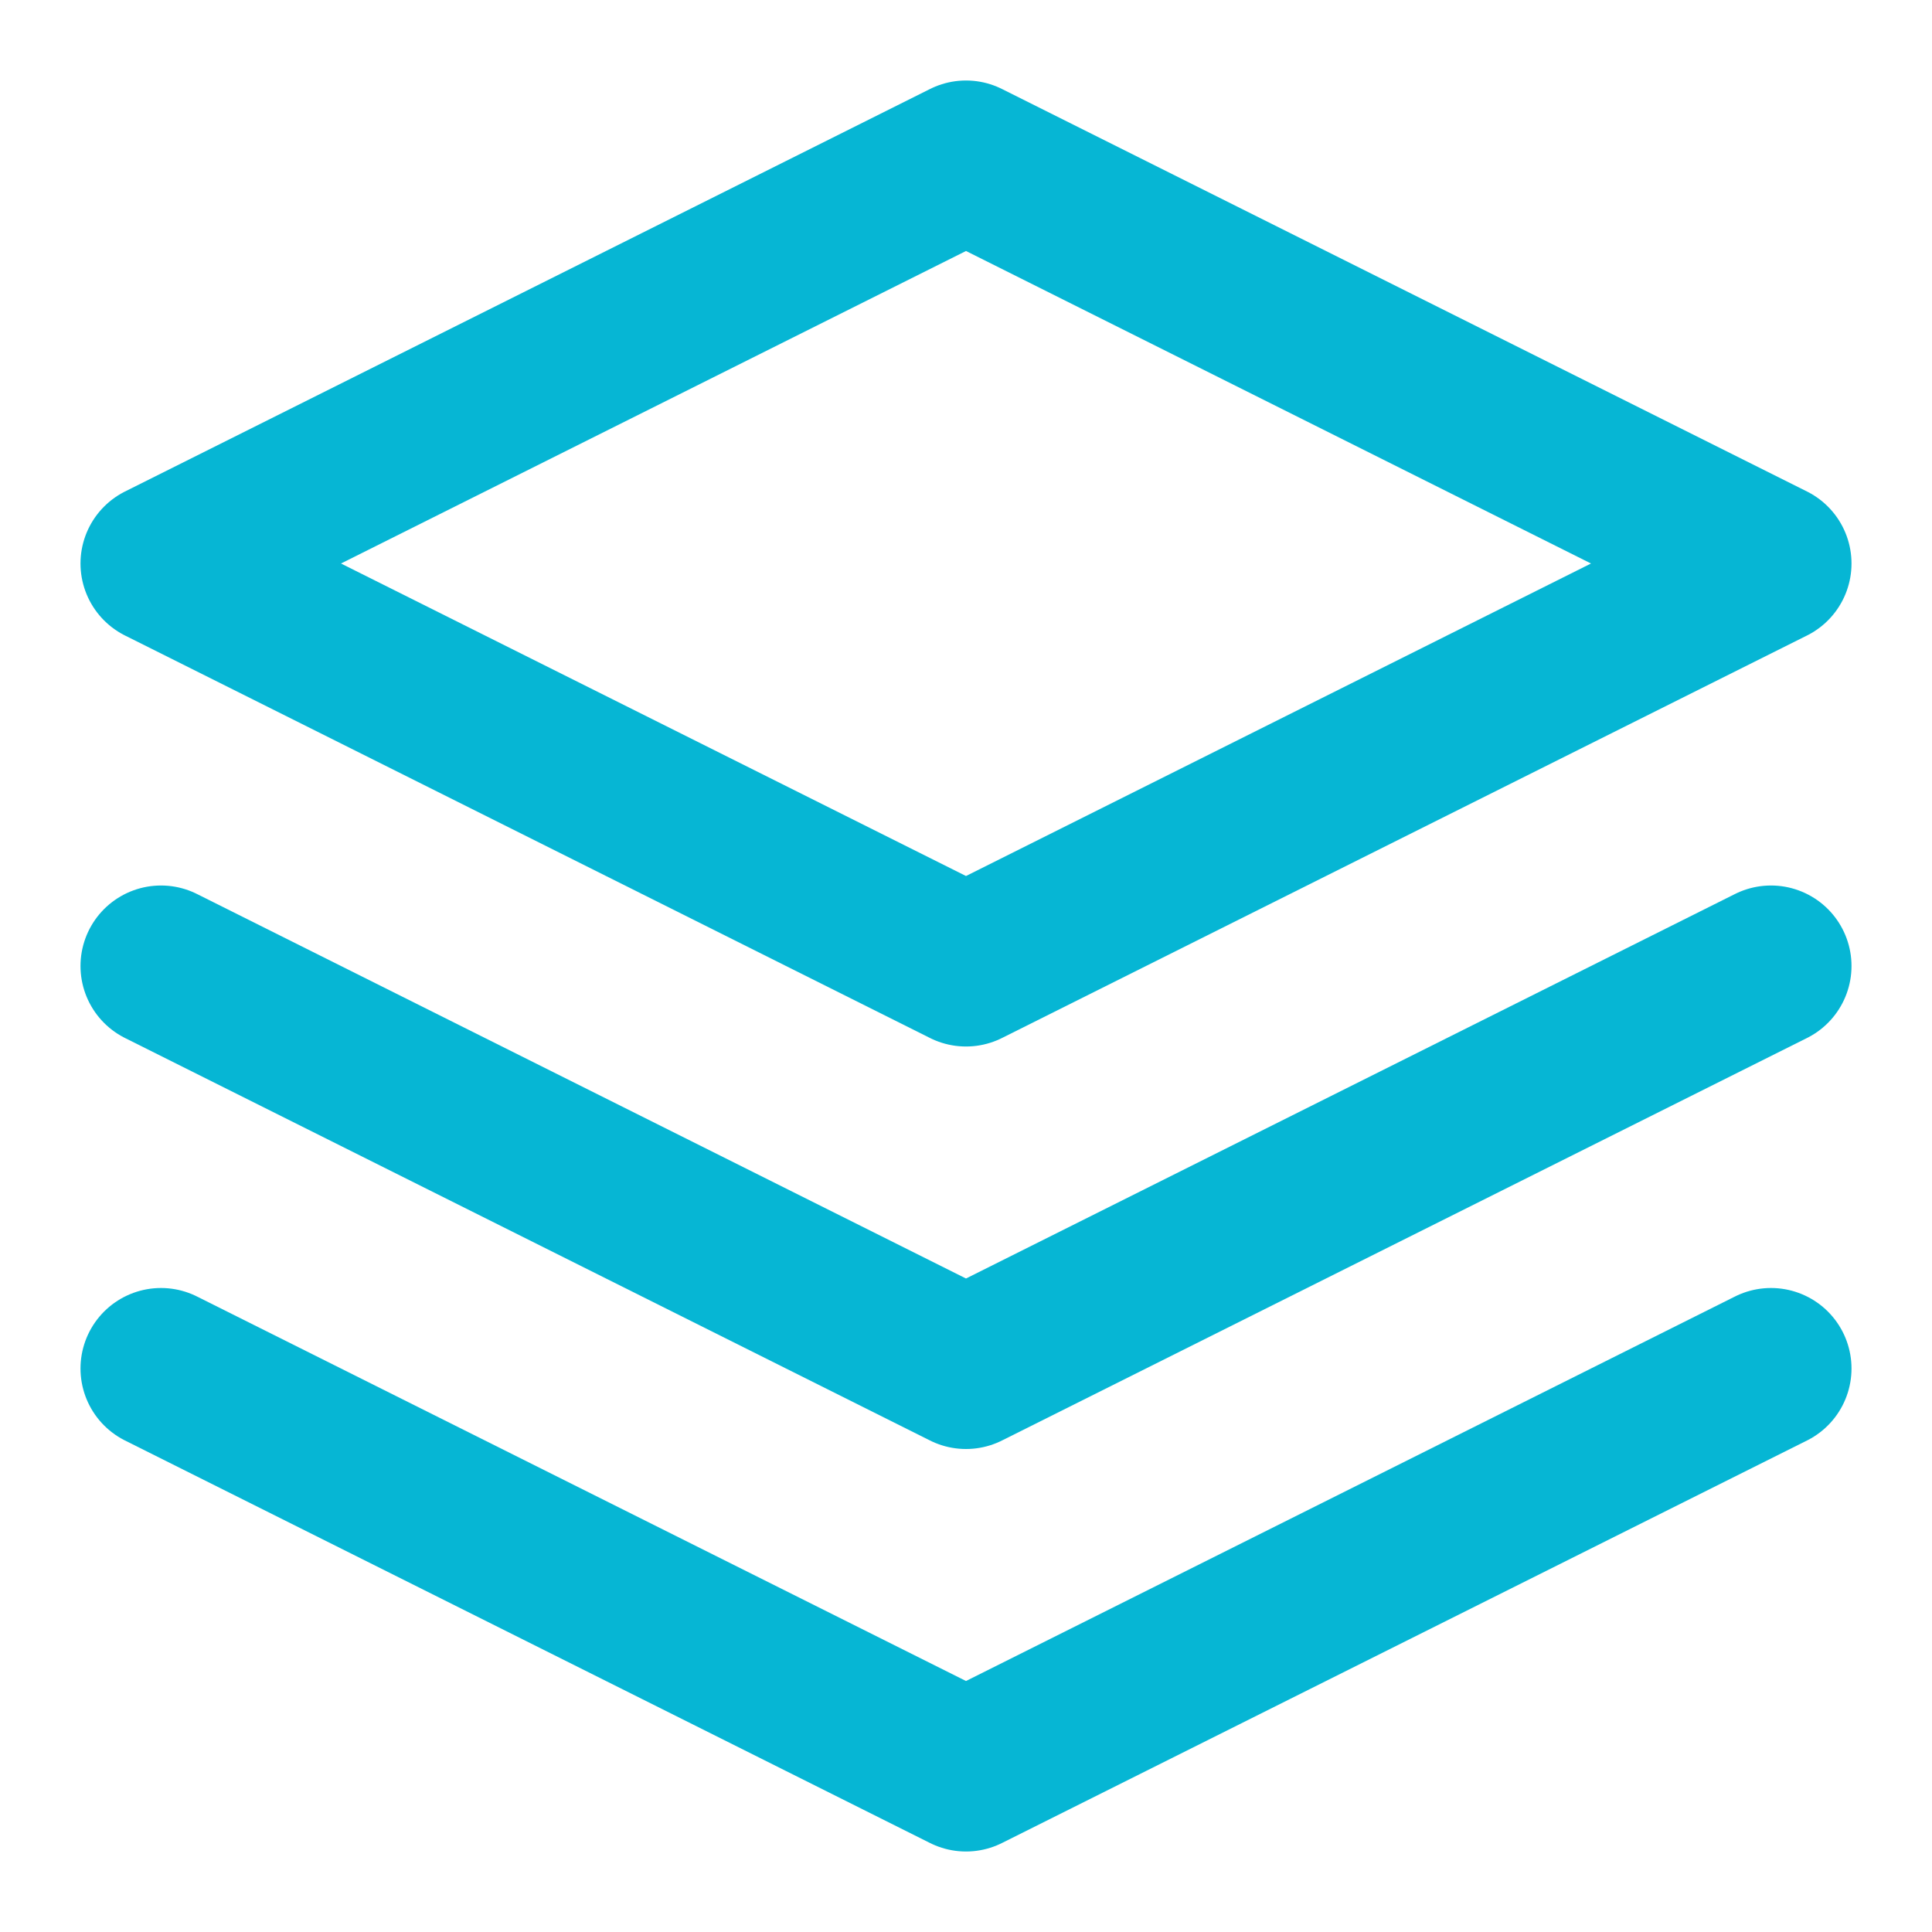 <?xml version="1.0" encoding="UTF-8"?>
<svg width="512" height="512" viewBox="0 0 24 24" fill="none" xmlns="http://www.w3.org/2000/svg">
  <path d="M12 2L2 7L12 12L22 7L12 2Z" stroke="#06b6d4" stroke-width="2" stroke-linecap="round" stroke-linejoin="round"/>
  <path d="M2 17L12 22L22 17" stroke="#06b6d4" stroke-width="2" stroke-linecap="round" stroke-linejoin="round"/>
  <path d="M2 12L12 17L22 12" stroke="#06b6d4" stroke-width="2" stroke-linecap="round" stroke-linejoin="round"/>
</svg>